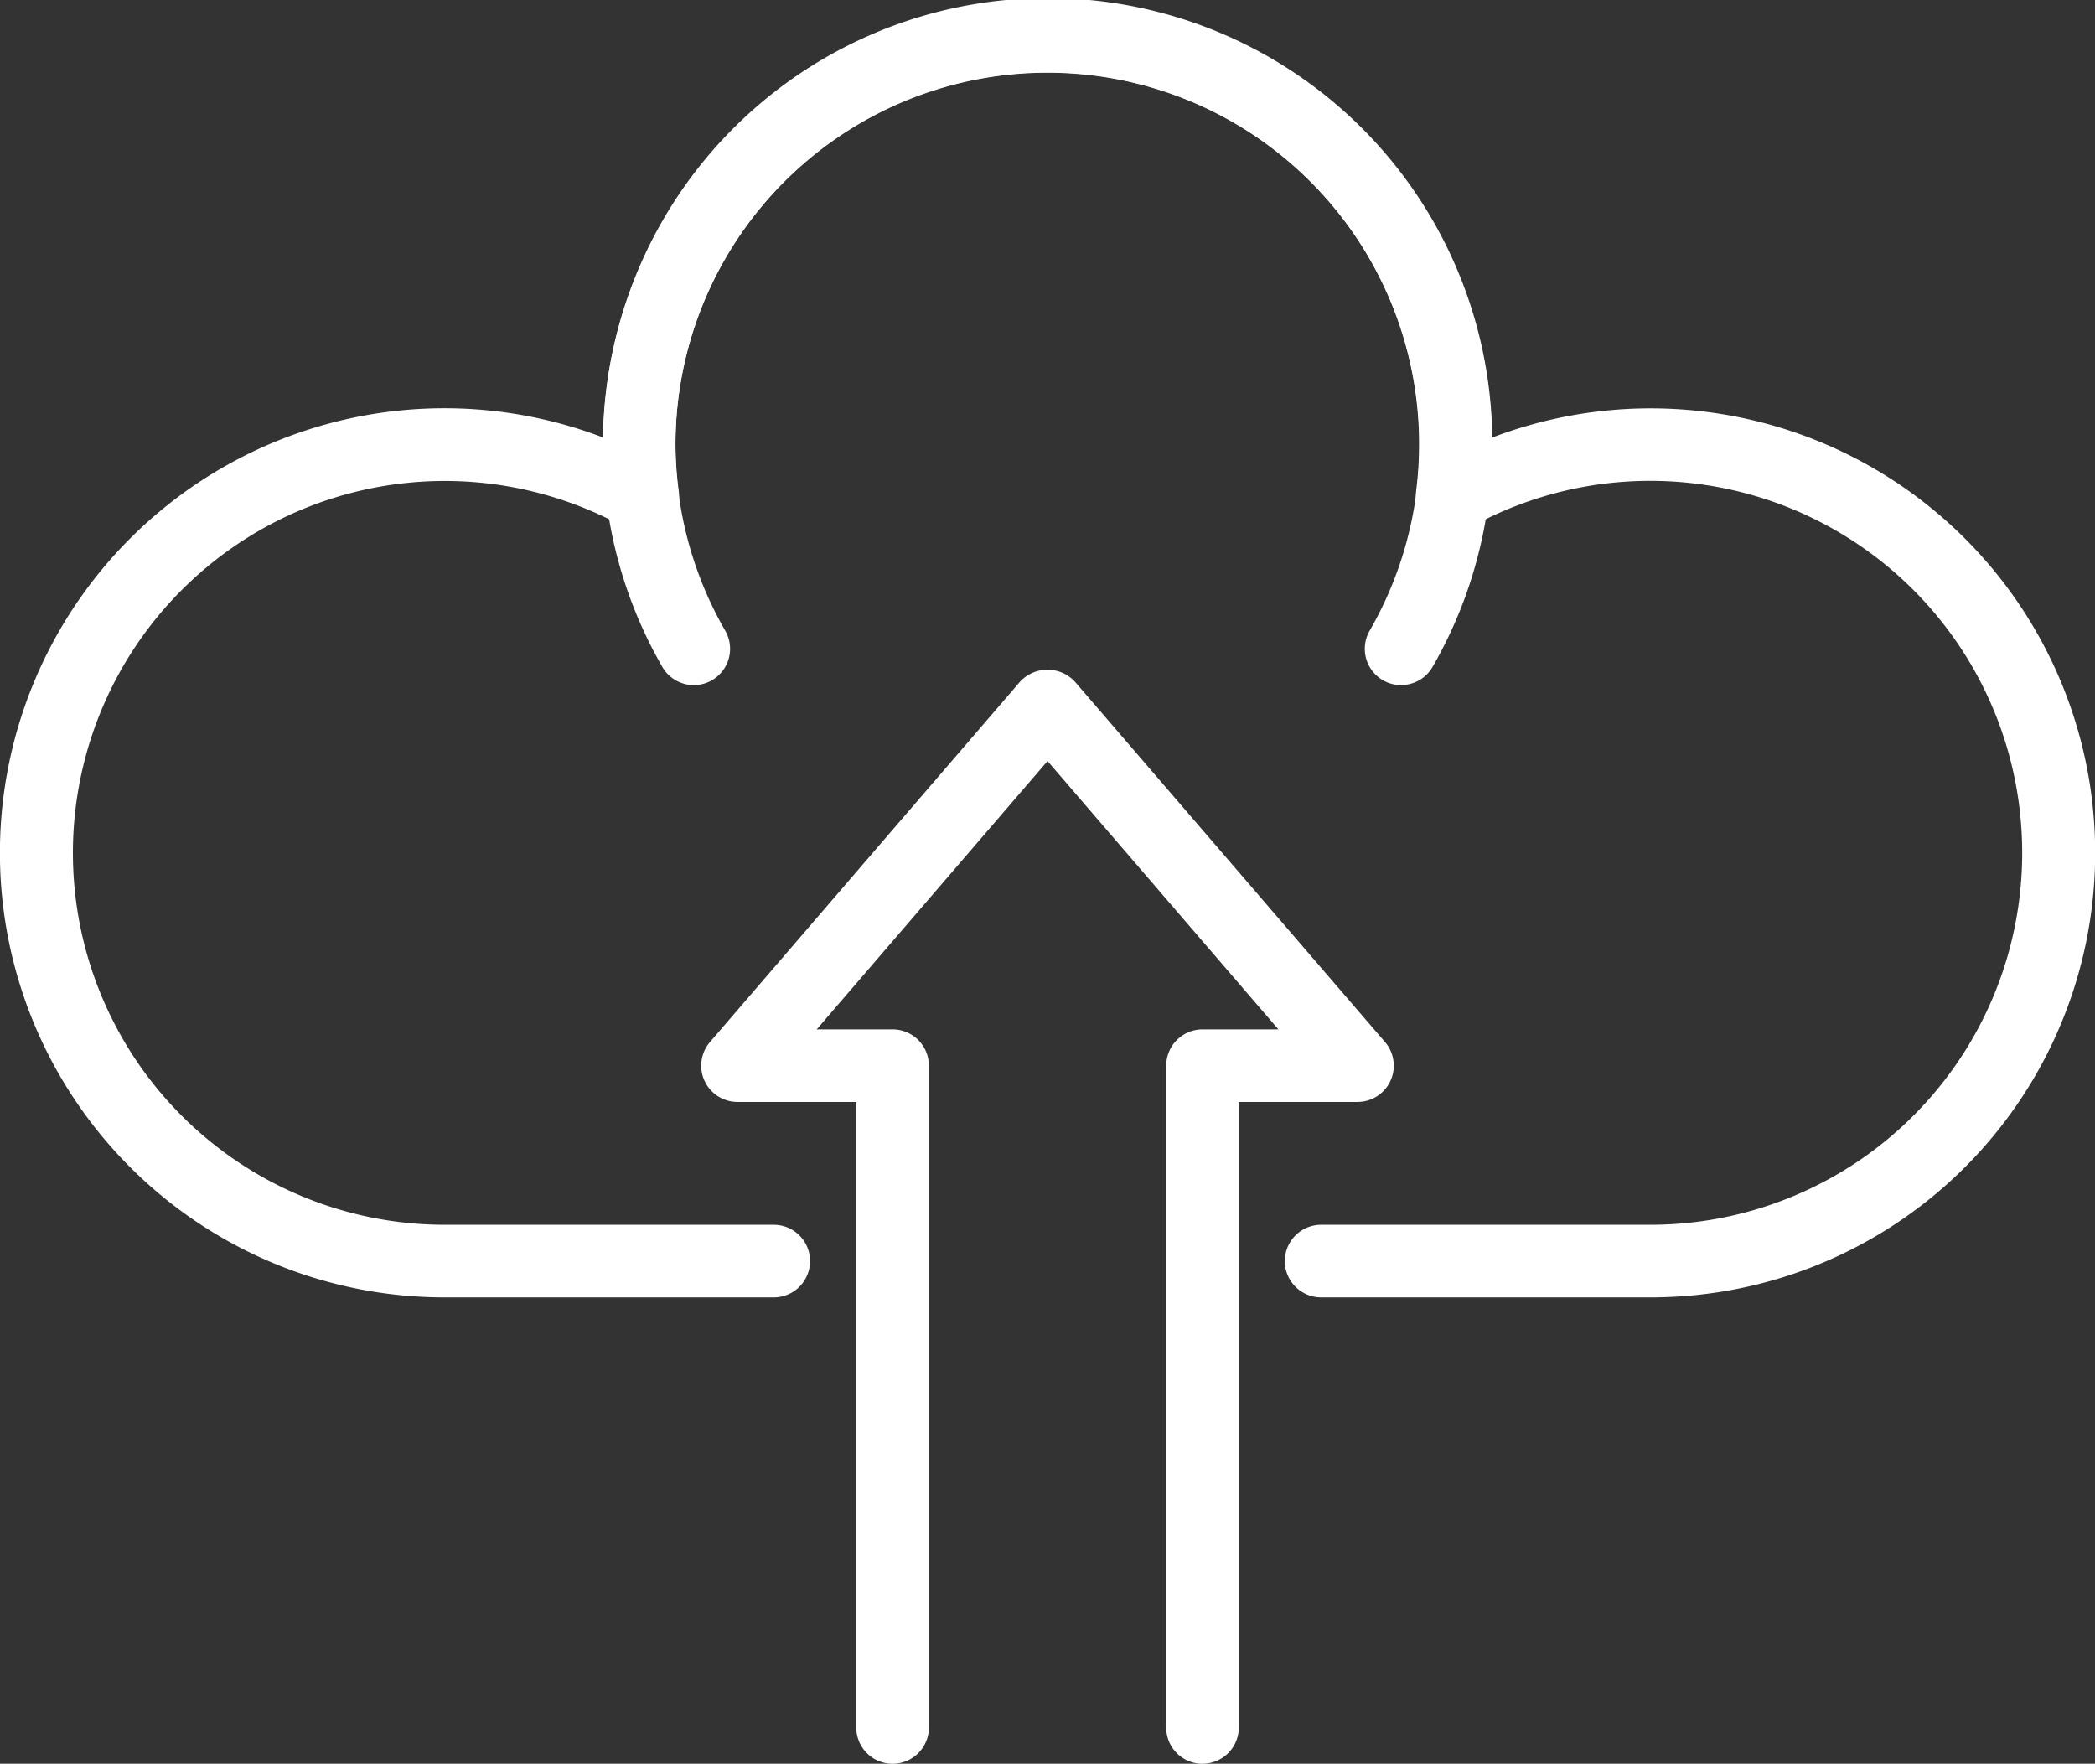 <svg id="Group_44" data-name="Group 44" xmlns="http://www.w3.org/2000/svg" xmlns:xlink="http://www.w3.org/1999/xlink" width="36.959" height="31.115" viewBox="0 0 36.959 31.115">
  <rect x="0" y="0" width="36.959" height="31.115" fill="#333333" stroke="none"/>
  <defs>
    <clipPath id="clip-path">
      <rect id="Rectangle_188" data-name="Rectangle 188" width="36.959" height="31.115" fill="#fff"/>
    </clipPath>
  </defs>
  <g id="Group_43" data-name="Group 43" transform="translate(0 0)" clip-path="url(#clip-path)">
    <path id="Path_143" data-name="Path 143" d="M29.117,22.888H23.307a.64.64,0,1,1,0-1.281h5.809a6.562,6.562,0,1,0-3.187-12.3.641.641,0,0,1-.947-.639,6.559,6.559,0,1,0-13.065-.829,6.478,6.478,0,0,0,.058.829.641.641,0,0,1-.948.639,6.561,6.561,0,1,0-3.186,12.3h5.809a.64.64,0,0,1,0,1.281H7.842a7.843,7.843,0,1,1,2.8-15.169,7.842,7.842,0,0,1,15.683,0,7.842,7.842,0,1,1,2.8,15.169" transform="translate(0 0)" fill="#fff"/>
    <path id="Path_144" data-name="Path 144" d="M24.147,12.086a.64.64,0,0,1-.554-.96,6.563,6.563,0,1,0-11.369,0,.64.64,0,0,1-1.109.64,7.843,7.843,0,1,1,13.587,0,.639.639,0,0,1-.555.319" transform="translate(0.57 0)" fill="#fff"/>
    <path id="Path_145" data-name="Path 145" d="M20.551,30.482a.64.64,0,0,1-.64-.64V18.165a.64.64,0,0,1,.64-.639H21.89l-4.073-4.734-4.072,4.734h1.339a.64.64,0,0,1,.64.639V29.841a.64.64,0,0,1-1.281,0V18.806H12.348a.64.64,0,0,1-.485-1.058l5.468-6.355a.66.66,0,0,1,.97,0l5.469,6.355a.64.64,0,0,1-.485,1.058H21.191V29.841a.64.64,0,0,1-.64.64" transform="translate(0.663 0.634)" fill="#fff"/>
  </g>
</svg>
